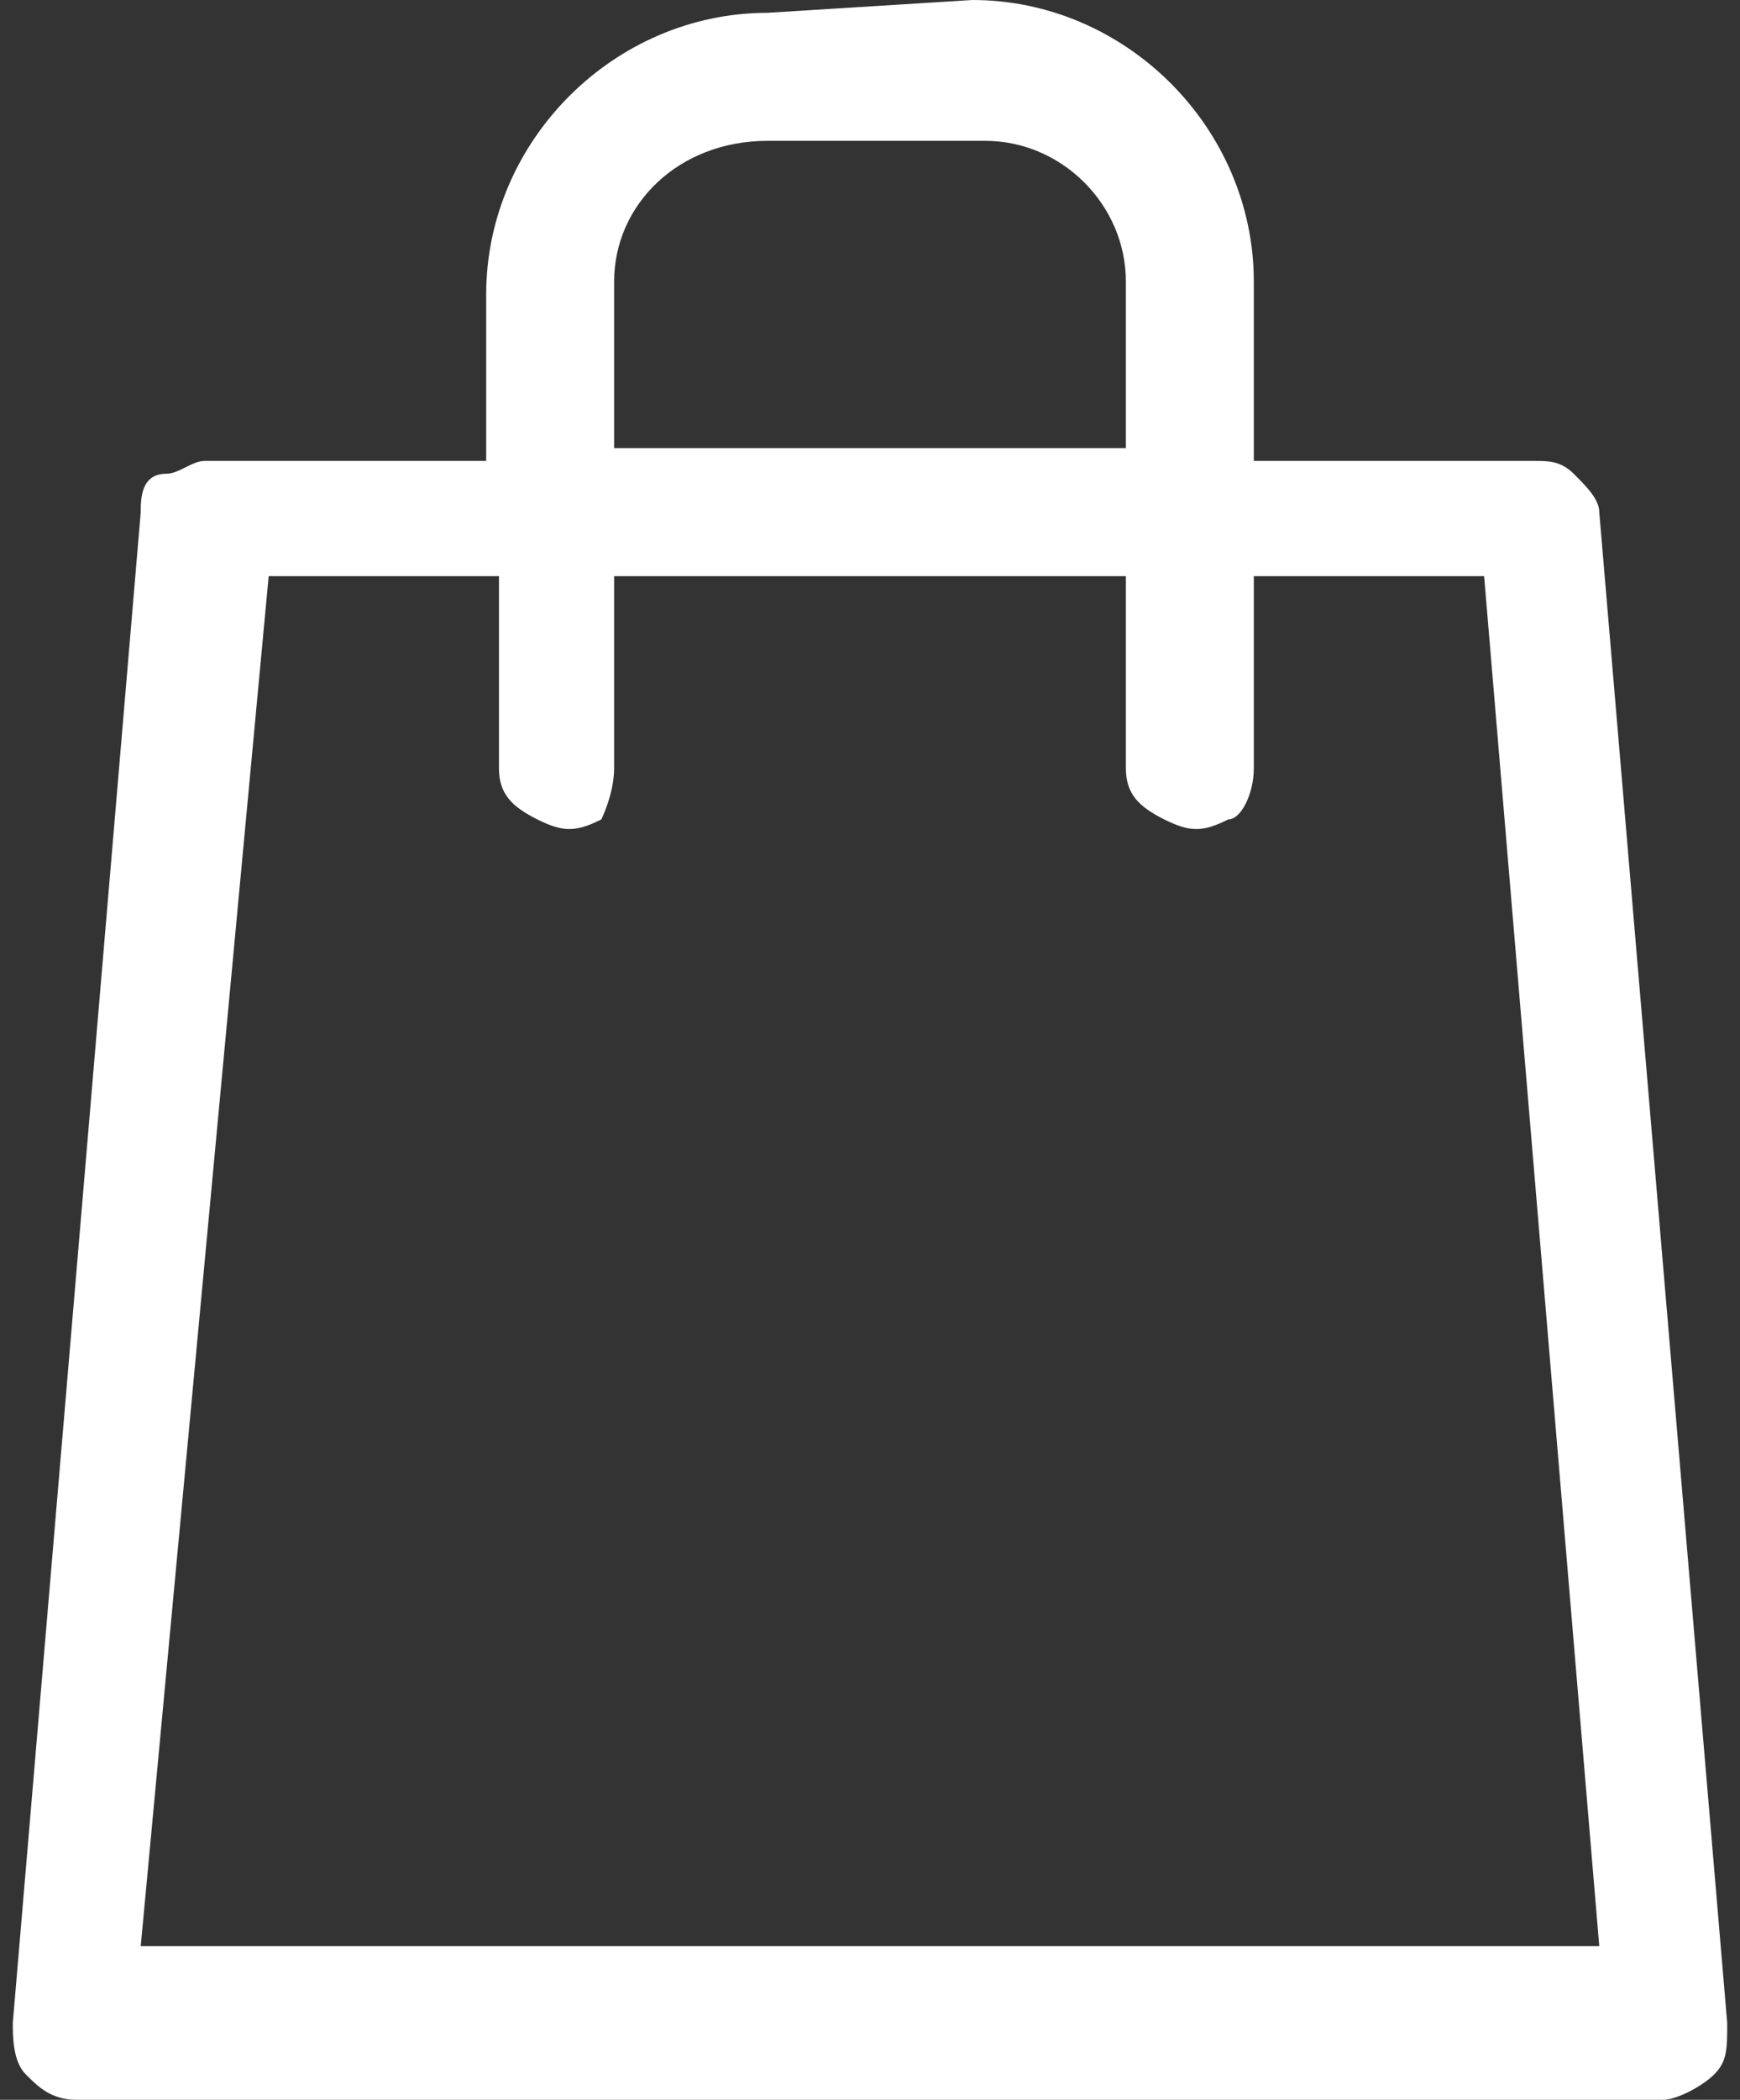 <?xml version="1.0" encoding="utf-8"?>
<!-- Generator: Adobe Illustrator 26.2.0, SVG Export Plug-In . SVG Version: 6.00 Build 0)  -->
<svg version="1.1" id="Calque_1" xmlns="http://www.w3.org/2000/svg" xmlns:xlink="http://www.w3.org/1999/xlink" x="0px" y="0px"
	 viewBox="0 0 13.6 16.4" style="enable-background:new 0 0 13.6 16.4;" xml:space="preserve">
<rect x="0" y="0" width="13.6" height="16.4" fill="#333333" stroke="none"/>
<style type="text/css">
	.st0{fill:#FFFFFF;}
</style>
<path class="st0" d="M6,0.1c-1.2,0-2.2,1-2.2,2.2v1.3H1.6c0,0,0,0,0,0c-0.1,0-0.2,0.1-0.3,0.1C1.1,3.7,1.1,3.9,1.1,4l-1,11.8
	c0,0.1,0,0.3,0.1,0.4c0.1,0.1,0.2,0.2,0.4,0.2H13c0.1,0,0.3-0.1,0.4-0.2c0.1-0.1,0.1-0.2,0.1-0.4L12.5,4c0-0.1-0.1-0.2-0.2-0.3
	c-0.1-0.1-0.2-0.1-0.3-0.1H9.8V2.2c0-1.2-1-2.2-2.2-2.2L6,0.1z M6,1.1h1.7c0.6,0,1.1,0.5,1.1,1.1l0,1.3h-4V2.2
	C4.8,1.6,5.3,1.1,6,1.1z M2.1,4.5h1.8V6c0,0.2,0.1,0.3,0.3,0.4c0.2,0.1,0.3,0.1,0.5,0C4.7,6.4,4.8,6.2,4.8,6V4.5h4V6
	c0,0.2,0.1,0.3,0.3,0.4c0.2,0.1,0.3,0.1,0.5,0C9.7,6.4,9.8,6.2,9.8,6V4.5h1.8l0.9,10.7H1.1L2.1,4.5z"/>
</svg>
